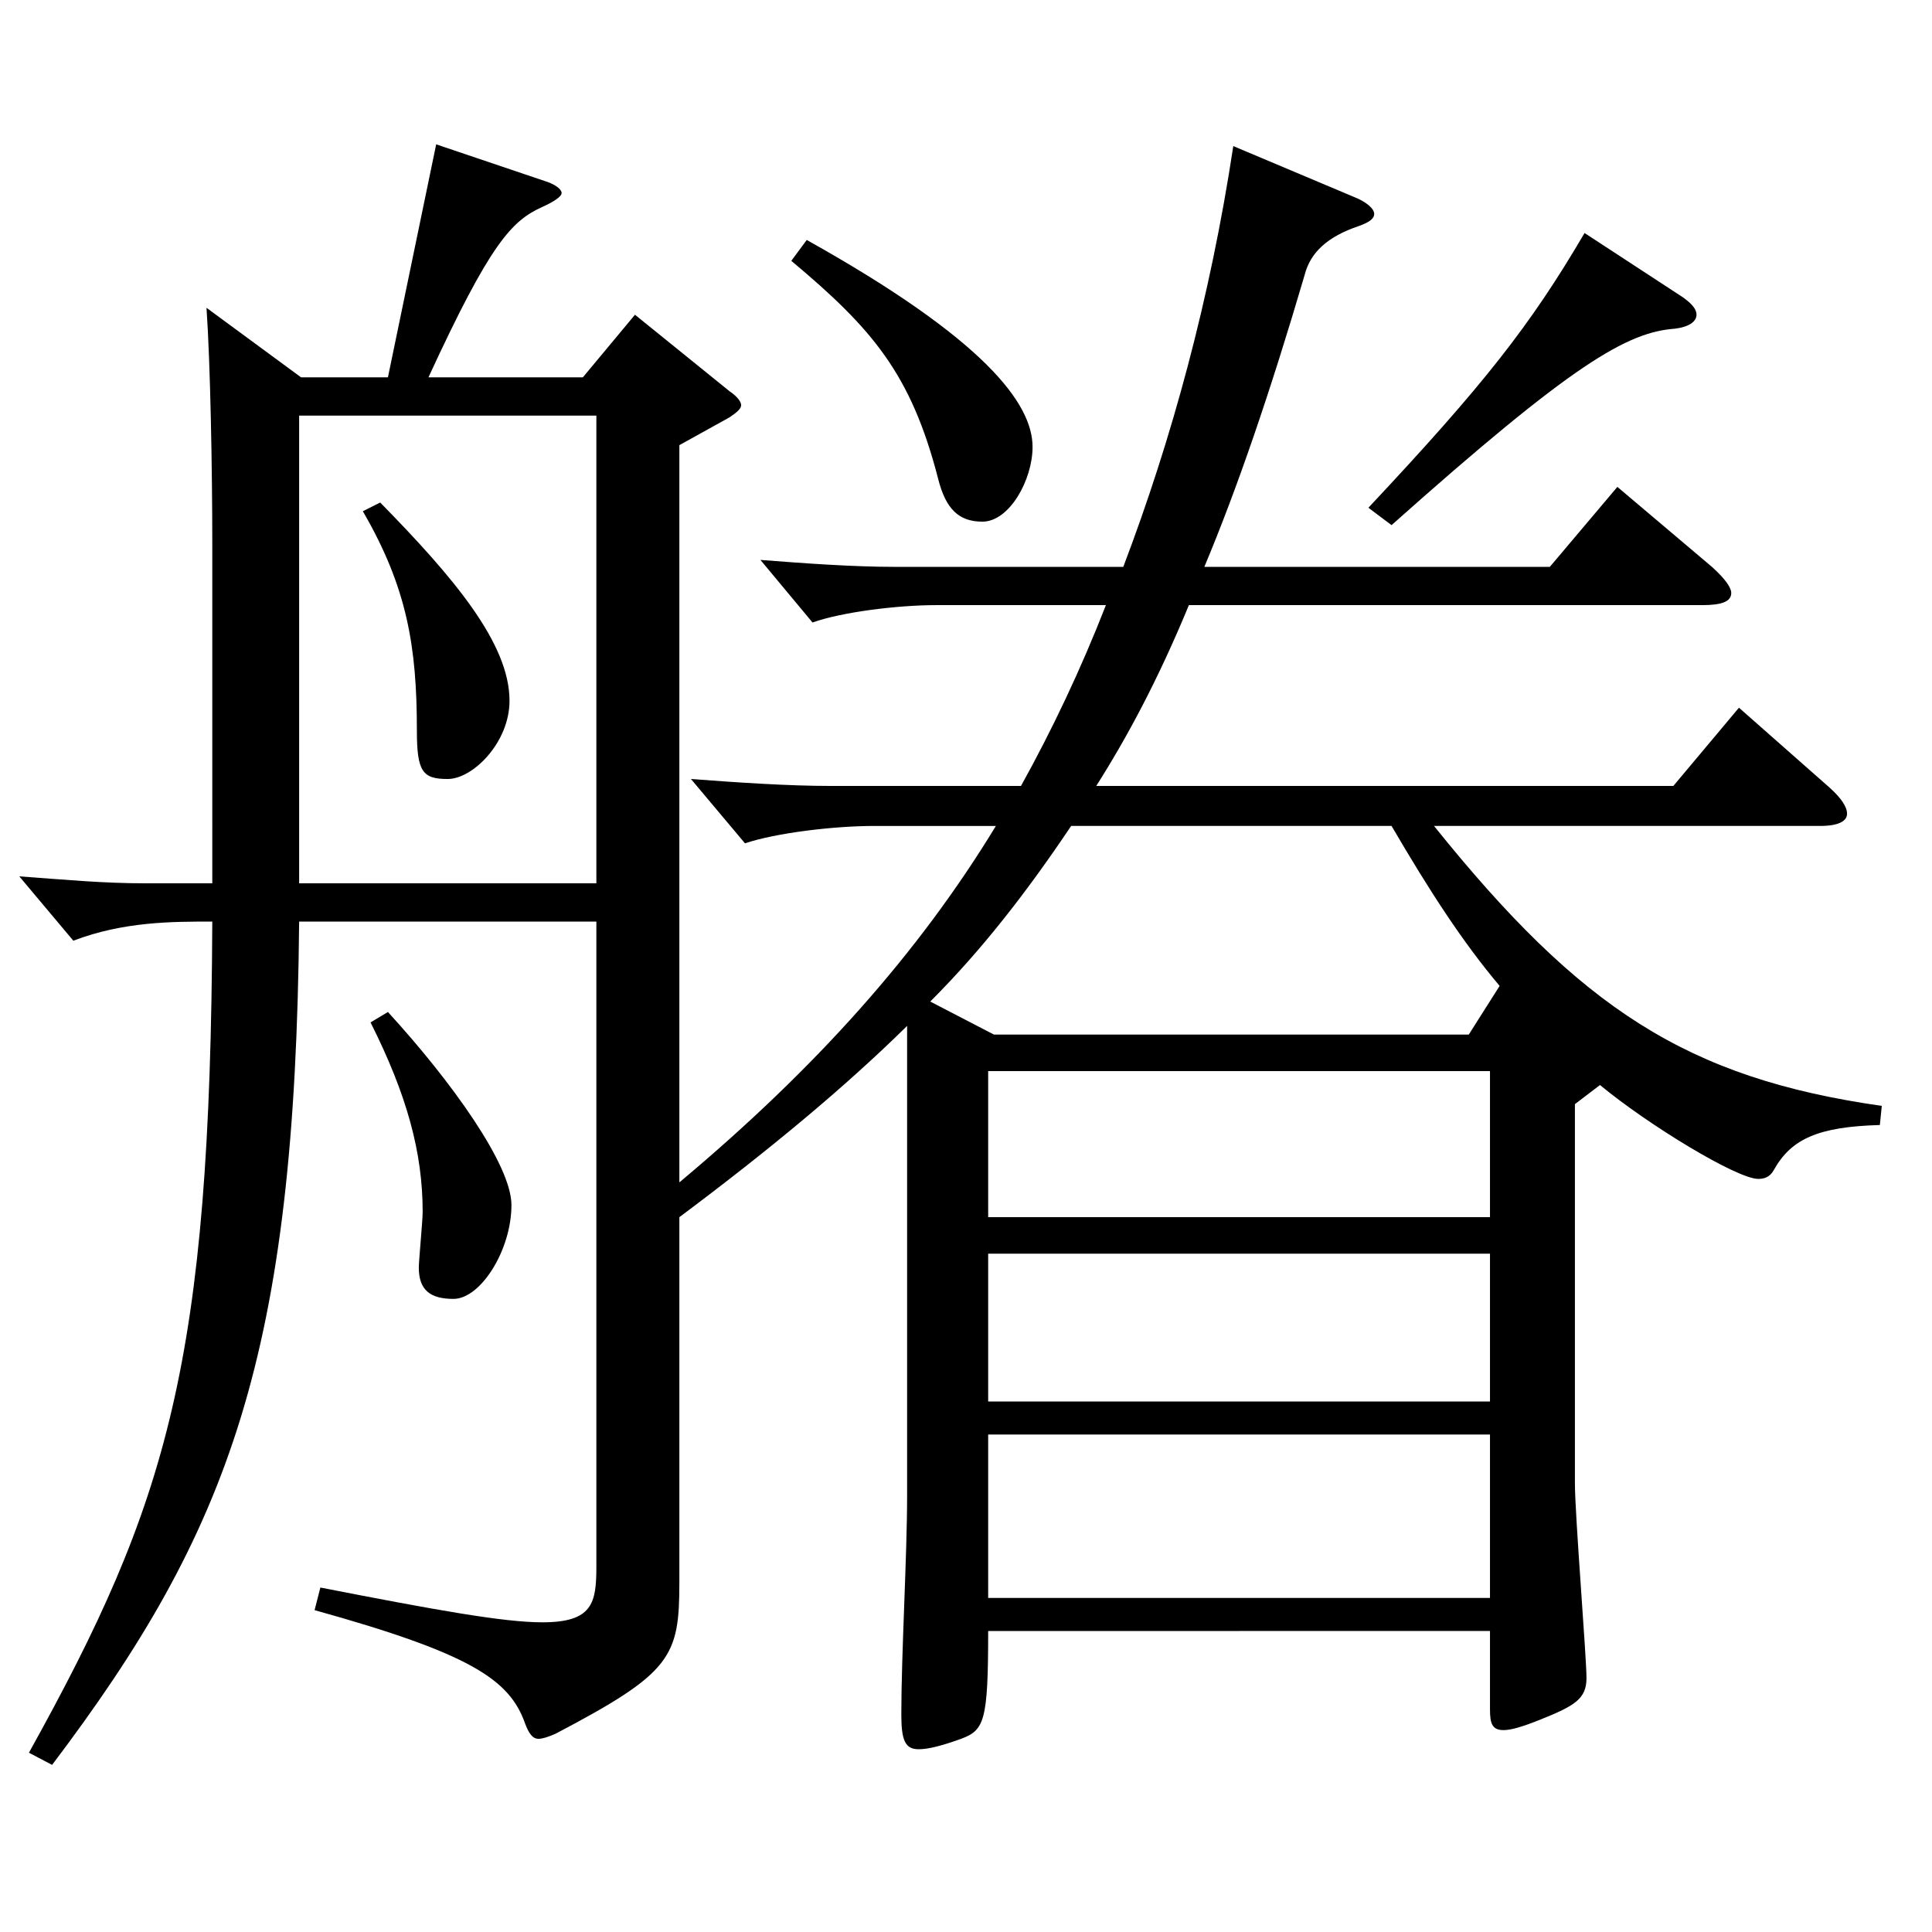 <?xml version="1.0" encoding="utf-8"?>
<!-- Generator: Adobe Illustrator 16.0.0, SVG Export Plug-In . SVG Version: 6.00 Build 0)  -->
<!DOCTYPE svg PUBLIC "-//W3C//DTD SVG 1.1//EN" "http://www.w3.org/Graphics/SVG/1.1/DTD/svg11.dtd">
<svg version="1.1" id="图层_1" xmlns="http://www.w3.org/2000/svg" xmlns:xlink="http://www.w3.org/1999/xlink" x="0px" y="0px"
	 width="1000px" height="1000px" viewBox="0 0 1000 1000" enable-background="new 0 0 1000 1000" xml:space="preserve">
<path d="M615.37,313.208c-15.983,38.699-31.967,68.399-47.951,93.599h298.699l33.966-40.499l46.952,41.399
	c5.994,5.4,8.991,9.9,8.991,13.5s-3.996,6.3-13.986,6.3H742.243c75.923,94.499,130.867,130.499,231.766,144.899l-0.999,9.899
	c-31.968,0.9-45.953,7.2-54.944,23.4c-1.998,3.6-4.995,4.5-7.992,4.5c-10.988,0-56.942-27.9-81.917-48.6l-12.987,9.899v196.199
	c0,16.199,5.994,89.999,5.994,100.799s-5.994,14.4-23.976,21.6c-8.991,3.601-14.985,5.4-18.981,5.4c-5.993,0-6.992-3.601-6.992-10.8
	v-40.5H511.476c0,46.8-1.998,51.3-13.986,55.8c-9.99,3.6-16.982,5.399-21.978,5.399c-6.993,0-8.991-4.5-8.991-17.999
	c0-31.5,2.997-81.9,2.997-113.399V531.006c-31.968,31.5-70.929,63.9-117.881,99v188.998c0,38.7-3.996,46.8-63.936,78.3
	c-3.996,1.8-6.993,2.7-8.991,2.7c-2.997,0-4.995-2.7-6.993-8.101c-7.992-22.499-27.972-35.999-108.89-58.499l2.997-11.7
	c59.939,11.7,94.904,18,114.884,18c25.974,0,27.972-9.899,27.972-28.8V477.007H154.835
	c-1.998,224.099-35.964,314.998-127.871,436.497l-11.988-6.3c71.928-129.6,93.905-201.599,94.904-430.197
	c-20.979,0-45.953,0-71.927,9.899l-27.973-33.3c24.976,1.801,42.957,3.601,65.934,3.601h33.966V281.708
	c0-38.7-0.999-93.6-2.997-122.399l48.951,36h44.954l24.976-120.6l55.943,18.9c5.994,1.8,8.991,4.5,8.991,6.3s-3.996,4.5-9.99,7.2
	c-15.984,7.2-26.973,18.899-58.94,88.199h79.919l26.973-32.399l48.951,39.6c3.996,2.699,5.994,5.399,5.994,7.199
	c0,1.801-1.998,3.601-5.994,6.301l-25.974,14.399v381.598c70.929-59.399,123.875-118.8,163.835-184.499h-62.937
	c-20.979,0-50.949,3.6-66.933,9l-27.972-33.3c23.976,1.8,49.949,3.6,72.926,3.6h97.901c15.984-28.8,30.969-60.299,43.956-93.599
	h-87.911c-19.98,0-48.951,3.6-63.936,9l-26.974-32.4c22.978,1.8,47.952,3.601,69.93,3.601h117.882
	c24.975-65.7,44.954-138.6,56.942-217.799l61.938,26.1c6.993,2.7,10.989,6.3,10.989,9s-2.997,4.5-7.992,6.3
	c-15.984,5.4-24.975,13.5-27.972,25.2c-17.982,61.199-34.965,110.699-51.948,151.199h178.82l34.965-41.4l48.95,41.4
	c6.993,6.3,9.99,10.8,9.99,13.5c0,4.5-4.995,6.3-14.985,6.3H615.37z M154.835,457.207H308.68V215.108H154.835V457.207z
	 M196.793,260.108c37.961,38.699,66.932,72.899,66.932,102.599c0,21.601-18.98,40.5-31.968,40.5c-12.986,0-15.983-3.6-15.983-25.2
	c0-43.199-4.995-73.799-27.972-113.398L196.793,260.108z M200.788,523.807c32.967,35.999,63.936,79.199,63.936,99.899
	c0,23.399-15.983,48.6-29.97,48.6c-11.987,0-17.981-4.5-17.981-16.2c0-3.6,1.998-24.3,1.998-28.8c0-30.6-7.992-60.3-26.973-98.1
	L200.788,523.807z M417.57,124.209c91.907,51.3,116.882,84.6,116.882,107.1c0,17.1-11.988,38.699-25.974,38.699
	c-11.988,0-18.981-6.3-22.977-22.5c-13.986-53.999-33.966-77.399-75.924-112.499L417.57,124.209z M776.208,510.307
	c-18.98-22.5-35.963-48.6-55.943-82.8H554.432c-22.977,34.2-45.953,63.899-72.926,90.899l32.967,17.1h245.752L776.208,510.307z
	 M511.476,630.006h259.738v-75.6H511.476V630.006z M771.214,648.905H511.476v76.5h259.738V648.905z M511.476,742.505v84.6h259.738
	v-84.6H511.476z M871.112,153.909c4.995,3.6,6.993,6.3,6.993,9c0,3.6-3.996,6.3-10.988,7.199
	c-24.976,1.801-52.947,18-146.853,101.699l-11.987-9c59.939-63.899,83.915-94.499,111.887-142.198L871.112,153.909z"/>
</svg>
